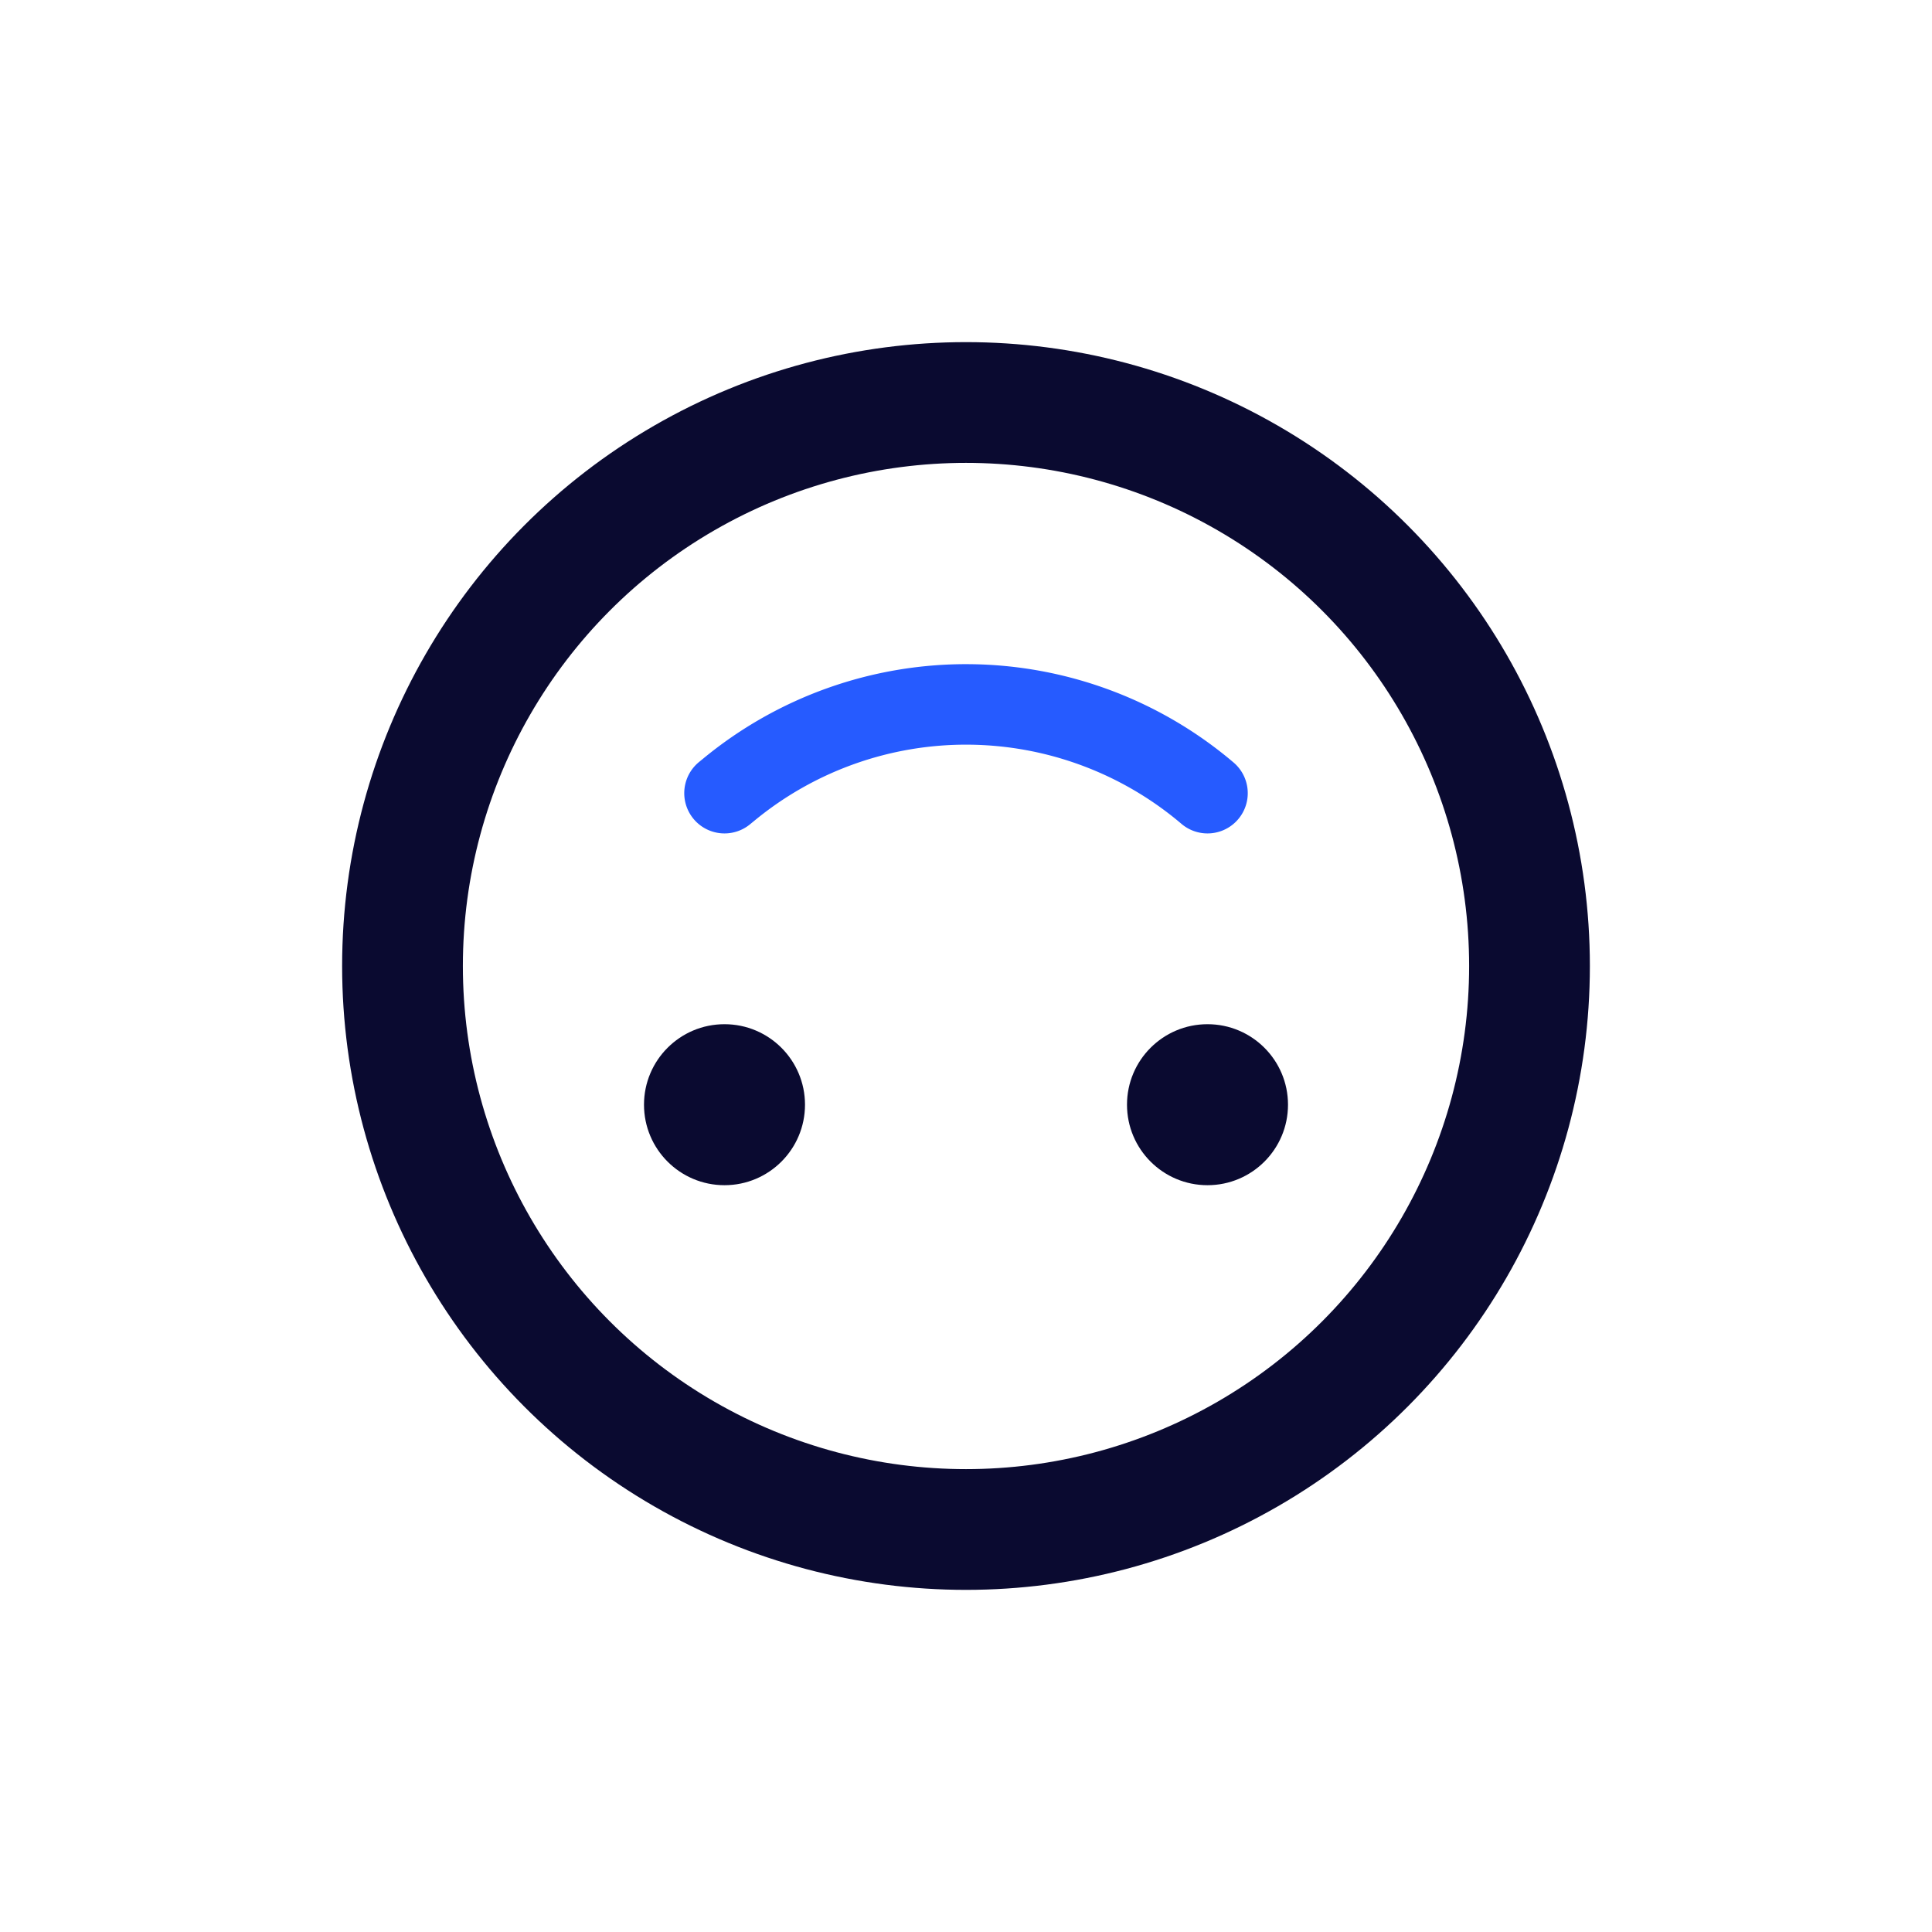  <svg viewBox="0 0 24 24" xmlns="http://www.w3.org/2000/svg" width="24" height="24" fill="none"><style>@keyframes upside{0%{transform:rotateZ(0)}50%{transform:rotateZ(180deg)}to{transform:rotateZ(360deg)}}</style><g style="animation:upside 3s cubic-bezier(.91,.23,.15,.88) both infinite alternate-reverse;transform-origin:center center"><circle cx="12" cy="12" r="7" stroke="#0A0A30" stroke-width="1.5" transform="rotate(-180 12 12)"/><circle cx="15" cy="13.723" r="1" fill="#0A0A30" transform="rotate(-180 15 13.723)"/><circle cx="9" cy="13.723" r="1" fill="#0A0A30" transform="rotate(-180 9 13.723)"/><path stroke="#265BFF" stroke-linecap="round" d="M9 9.853l.049-.04a4.631 4.631 0 015.951.04"/></g></svg>